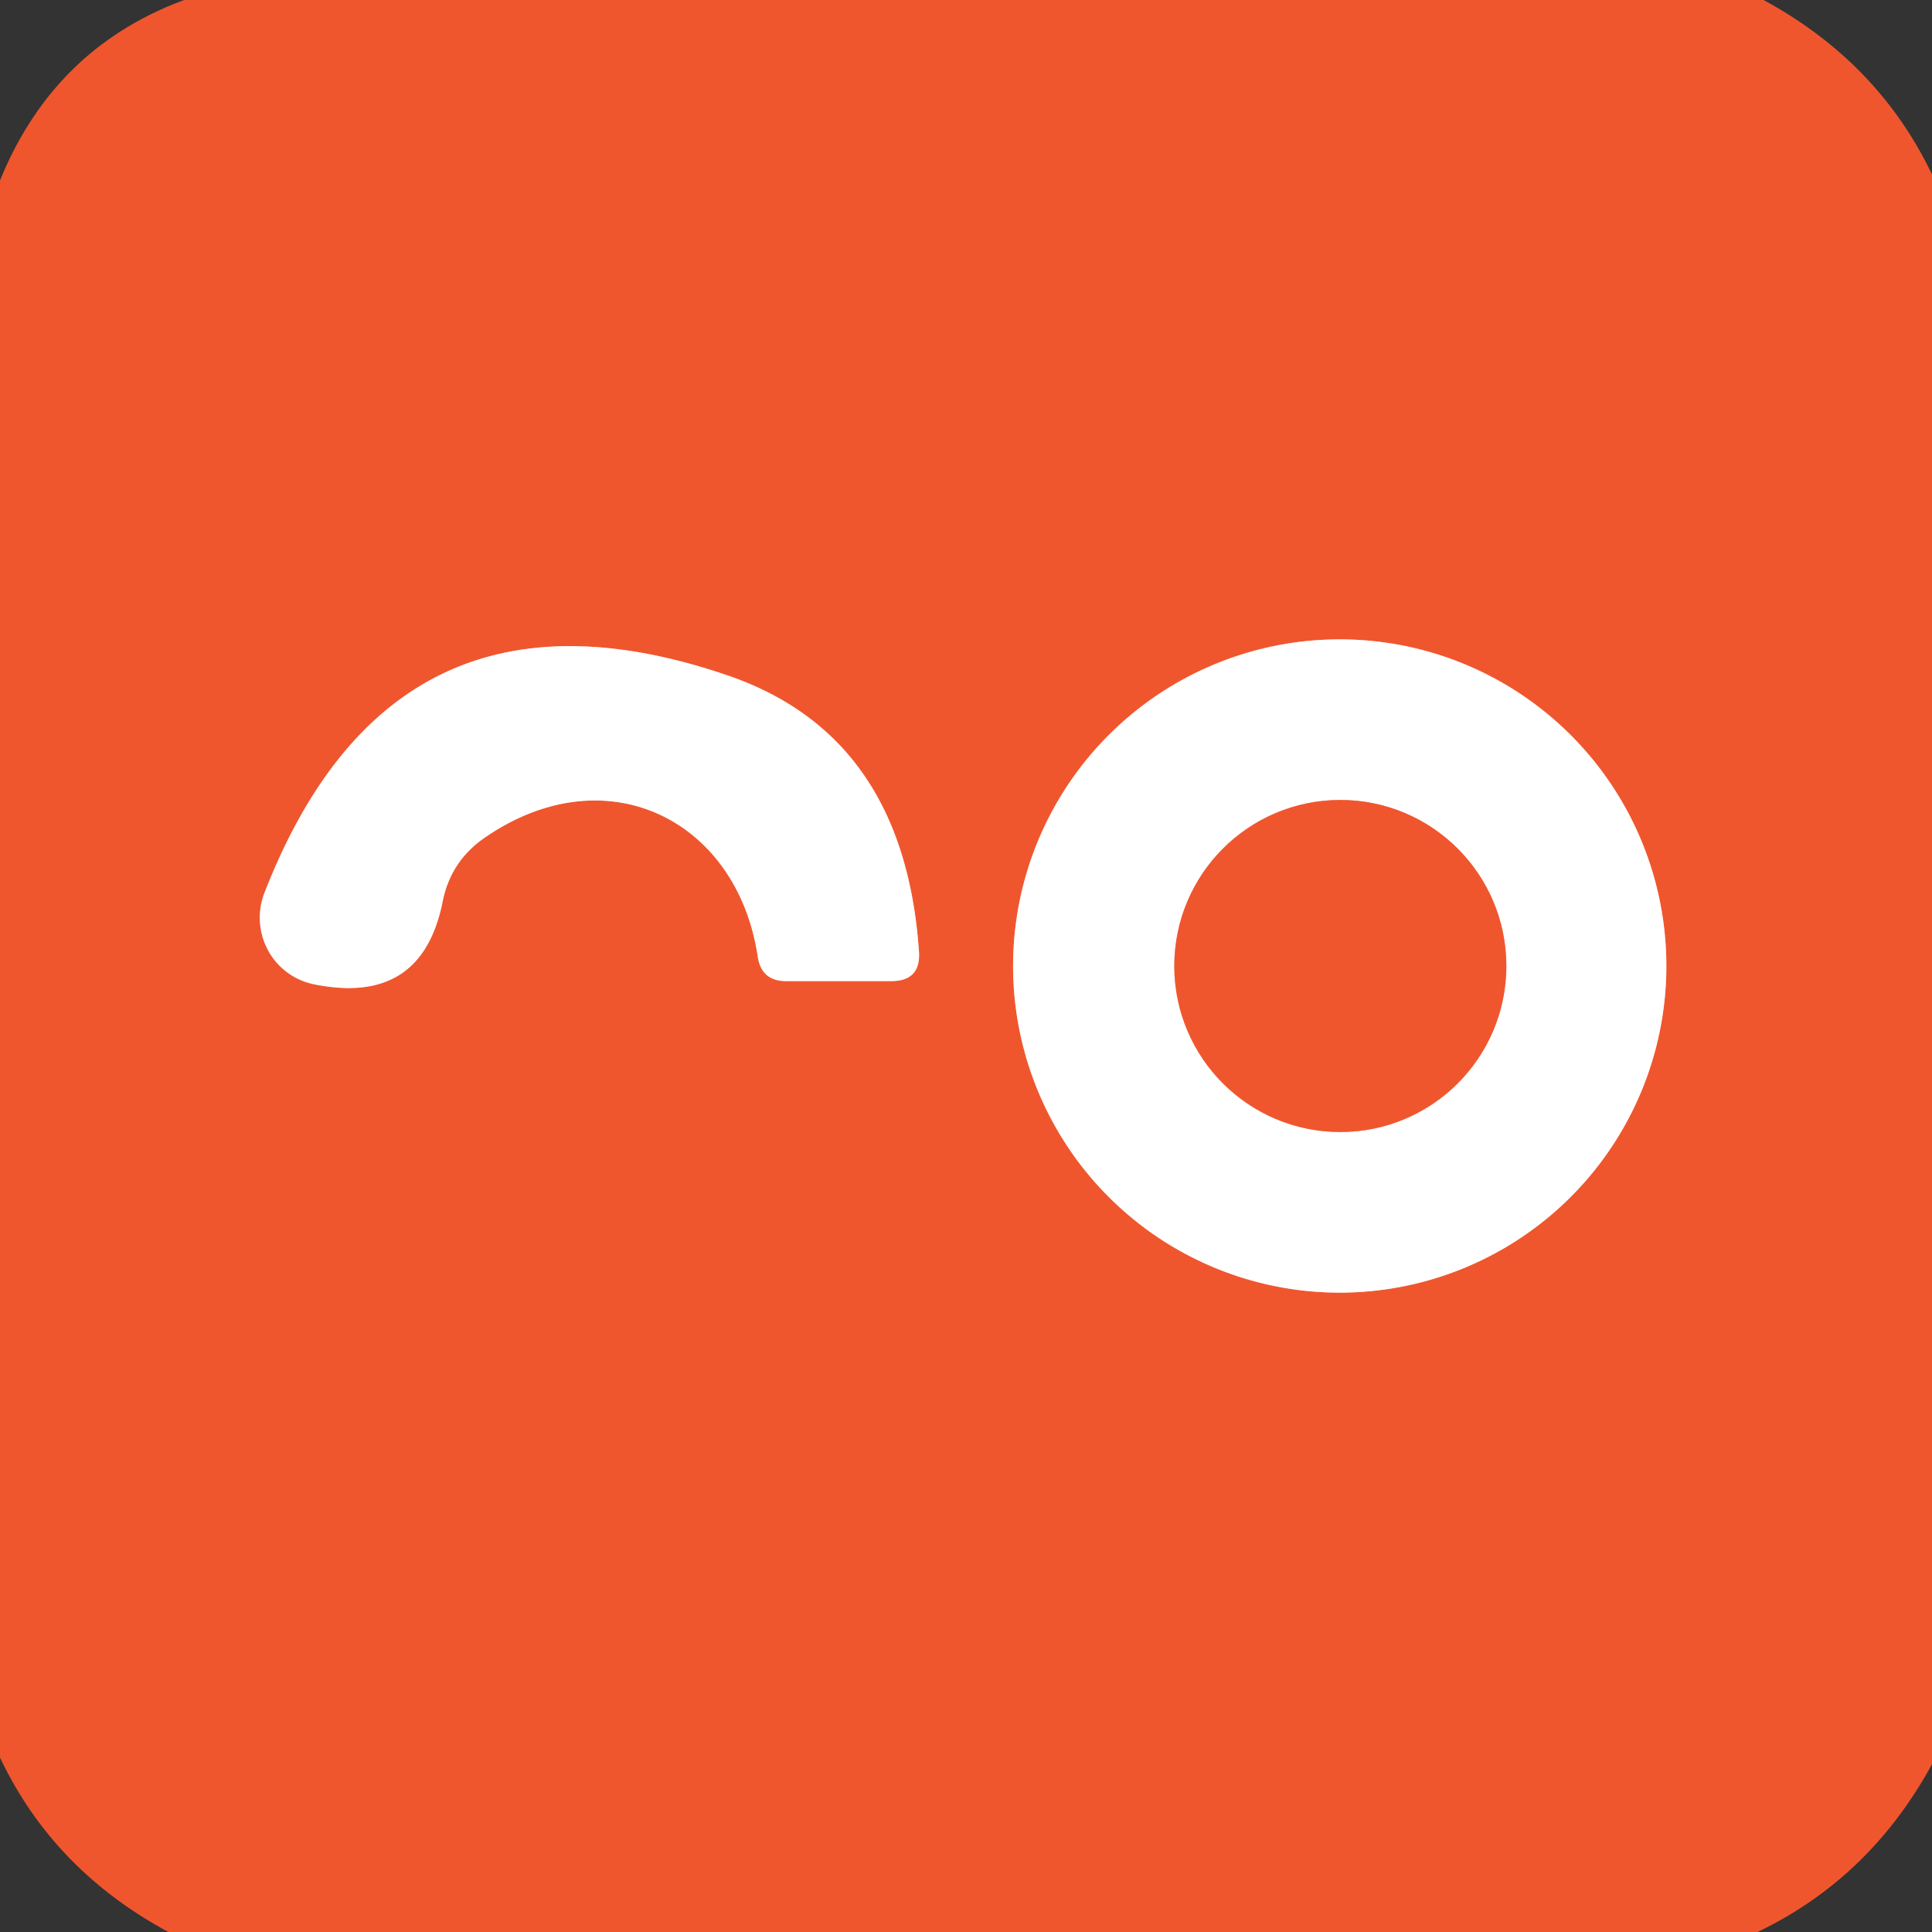 <?xml version="1.0" encoding="UTF-8" standalone="no"?>
<!DOCTYPE svg PUBLIC "-//W3C//DTD SVG 1.1//EN" "http://www.w3.org/Graphics/SVG/1.1/DTD/svg11.dtd">
<svg xmlns="http://www.w3.org/2000/svg" version="1.1" viewBox="0.00 0.00 32.00 32.00">
<rect x="0.00" y="0.00" width="32.00" height="32.00" fill="#333333" stroke="none"/>
<g stroke-width="2.00" fill="none" stroke-linecap="butt">
<path stroke="#f8ab97" vector-effect="non-scaling-stroke" d="
  M 8.02 13.88
  C 10.04 12.48 12.21 13.58 12.55 15.84
  Q 12.61 16.25 13.02 16.25
  L 14.76 16.25
  Q 15.26 16.25 15.22 15.75
  Q 14.97 12.19 12.06 11.19
  Q 6.52 9.29 4.38 14.79
  A 1.13 1.12 -73.5 0 0 5.19 16.30
  Q 6.98 16.67 7.33 14.94
  Q 7.46 14.27 8.02 13.88"
/>
<path stroke="#f8ab97" vector-effect="non-scaling-stroke" d="
  M 27.60 16.00
  A 5.41 5.41 0.0 0 0 22.19 10.59
  A 5.41 5.41 0.0 0 0 16.78 16.00
  A 5.41 5.41 0.0 0 0 22.19 21.41
  A 5.41 5.41 0.0 0 0 27.60 16.00"
/>
<path stroke="#f8ab97" vector-effect="non-scaling-stroke" d="
  M 24.95 16.00
  A 2.75 2.75 0.0 0 0 22.20 13.25
  A 2.75 2.75 0.0 0 0 19.45 16.00
  A 2.75 2.75 0.0 0 0 22.20 18.75
  A 2.75 2.75 0.0 0 0 24.95 16.00"
/>
</g>
<path fill="#f0562e" d="
  M 3.05 0.00
  L 29.21 0.00
  Q 31.11 1.03 32.00 2.89
  L 32.00 29.22
  Q 30.97 31.11 29.11 32.00
  L 2.79 32.00
  Q 0.88 30.97 0.00 29.11
  L 0.00 2.99
  Q 0.89 0.80 3.05 0.00
  Z
  M 8.02 13.88
  C 10.04 12.48 12.21 13.58 12.55 15.84
  Q 12.61 16.25 13.02 16.25
  L 14.76 16.25
  Q 15.26 16.25 15.22 15.75
  Q 14.97 12.19 12.06 11.19
  Q 6.52 9.29 4.38 14.79
  A 1.13 1.12 -73.5 0 0 5.19 16.30
  Q 6.98 16.67 7.33 14.94
  Q 7.46 14.27 8.02 13.88
  Z
  M 27.60 16.00
  A 5.41 5.41 0.0 0 0 22.19 10.59
  A 5.41 5.41 0.0 0 0 16.78 16.00
  A 5.41 5.41 0.0 0 0 22.19 21.41
  A 5.41 5.41 0.0 0 0 27.60 16.00
  Z"
/>
<path fill="#ffffff" d="
  M 7.33 14.94
  Q 6.98 16.67 5.19 16.30
  A 1.13 1.12 -73.5 0 1 4.38 14.79
  Q 6.52 9.29 12.06 11.19
  Q 14.97 12.19 15.22 15.75
  Q 15.26 16.25 14.76 16.25
  L 13.02 16.25
  Q 12.61 16.25 12.55 15.84
  C 12.21 13.58 10.04 12.48 8.02 13.88
  Q 7.46 14.27 7.33 14.94
  Z"
/>
<path fill="#ffffff" d="
  M 27.60 16.00
  A 5.41 5.41 0.0 0 1 22.19 21.41
  A 5.41 5.41 0.0 0 1 16.78 16.00
  A 5.41 5.41 0.0 0 1 22.19 10.59
  A 5.41 5.41 0.0 0 1 27.60 16.00
  Z
  M 24.95 16.00
  A 2.75 2.75 0.0 0 0 22.20 13.25
  A 2.75 2.75 0.0 0 0 19.45 16.00
  A 2.75 2.75 0.0 0 0 22.20 18.75
  A 2.75 2.75 0.0 0 0 24.95 16.00
  Z"
/>
<circle fill="#f0562e" cx="22.20" cy="16.00" r="2.75"/>
</svg>
